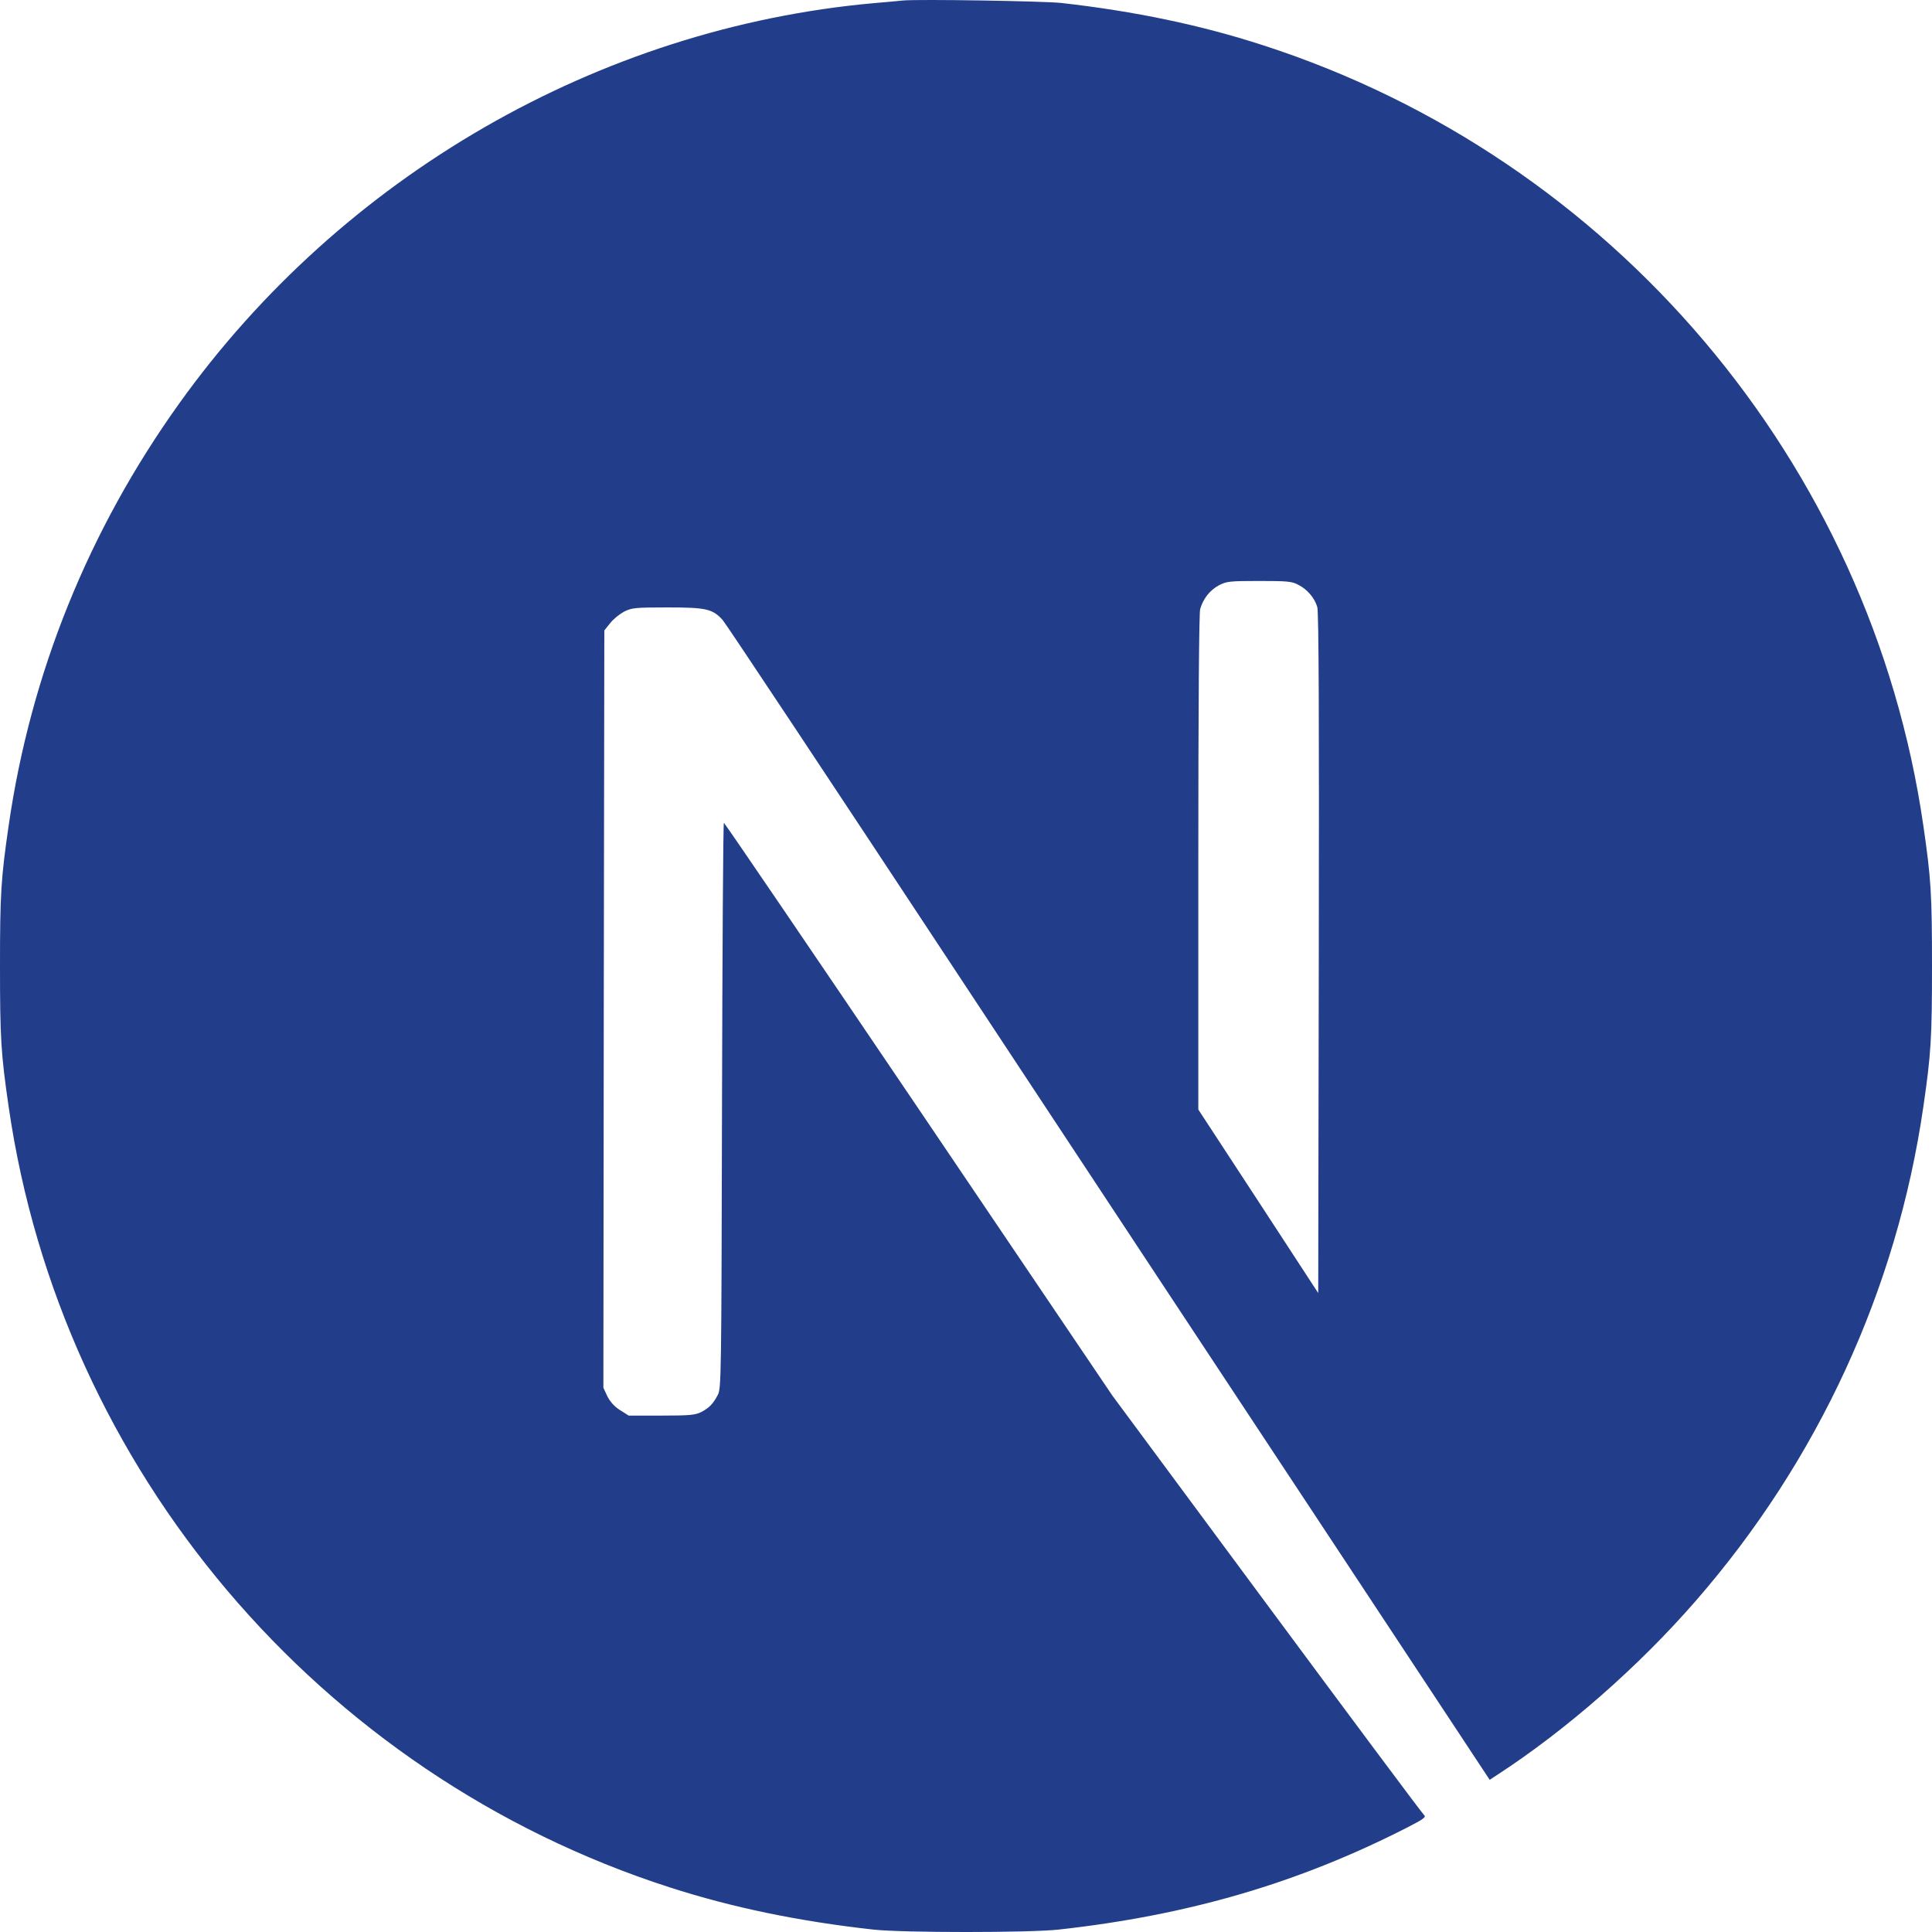 <?xml version="1.0" encoding="UTF-8"?> <svg xmlns="http://www.w3.org/2000/svg" width="45" height="45" viewBox="0 0 45 45" fill="none"><g clip-path="url(#clip0_8920_1466)"><path d="M21.026 0.012C20.93 0.021 20.622 0.052 20.345 0.074C13.953 0.65 7.966 4.098 4.174 9.398C2.063 12.345 0.713 15.687 0.202 19.228C0.022 20.464 0 20.829 0 22.504C0 24.18 0.022 24.545 0.202 25.781C1.425 34.23 7.438 41.329 15.594 43.959C17.054 44.429 18.594 44.75 20.345 44.944C21.026 45.019 23.974 45.019 24.655 44.944C27.677 44.61 30.238 43.862 32.763 42.573C33.15 42.375 33.224 42.323 33.172 42.279C33.136 42.252 31.487 40.04 29.507 37.366L25.909 32.506L21.4 25.834C18.919 22.166 16.878 19.166 16.861 19.166C16.843 19.162 16.826 22.126 16.817 25.746C16.803 32.084 16.799 32.339 16.72 32.488C16.606 32.704 16.518 32.792 16.333 32.889C16.192 32.959 16.069 32.972 15.405 32.972H14.644L14.441 32.844C14.309 32.761 14.213 32.651 14.147 32.523L14.054 32.325L14.063 23.507L14.076 14.684L14.213 14.513C14.283 14.421 14.433 14.302 14.538 14.245C14.719 14.157 14.789 14.148 15.55 14.148C16.447 14.148 16.597 14.183 16.83 14.438C16.896 14.508 19.337 18.185 22.258 22.614C25.179 27.043 29.173 33.091 31.135 36.06L34.698 41.456L34.878 41.337C36.475 40.299 38.164 38.822 39.502 37.282C42.347 34.014 44.182 30.03 44.798 25.781C44.978 24.545 45 24.18 45 22.504C45 20.829 44.978 20.464 44.798 19.228C43.575 10.779 37.562 3.68 29.406 1.05C27.968 0.584 26.437 0.263 24.721 0.069C24.299 0.025 21.392 -0.023 21.026 0.012ZM30.238 13.62C30.449 13.726 30.62 13.928 30.682 14.139C30.717 14.253 30.726 16.699 30.717 22.21L30.704 30.118L29.309 27.98L27.911 25.843V20.094C27.911 16.378 27.928 14.289 27.954 14.187C28.025 13.941 28.179 13.748 28.39 13.633C28.57 13.541 28.636 13.532 29.327 13.532C29.978 13.532 30.092 13.541 30.238 13.62Z" fill="#223D8A"></path></g><defs><clipPath id="clip0_8920_1466"><rect width="45" height="45" fill="white"></rect></clipPath></defs></svg> 
